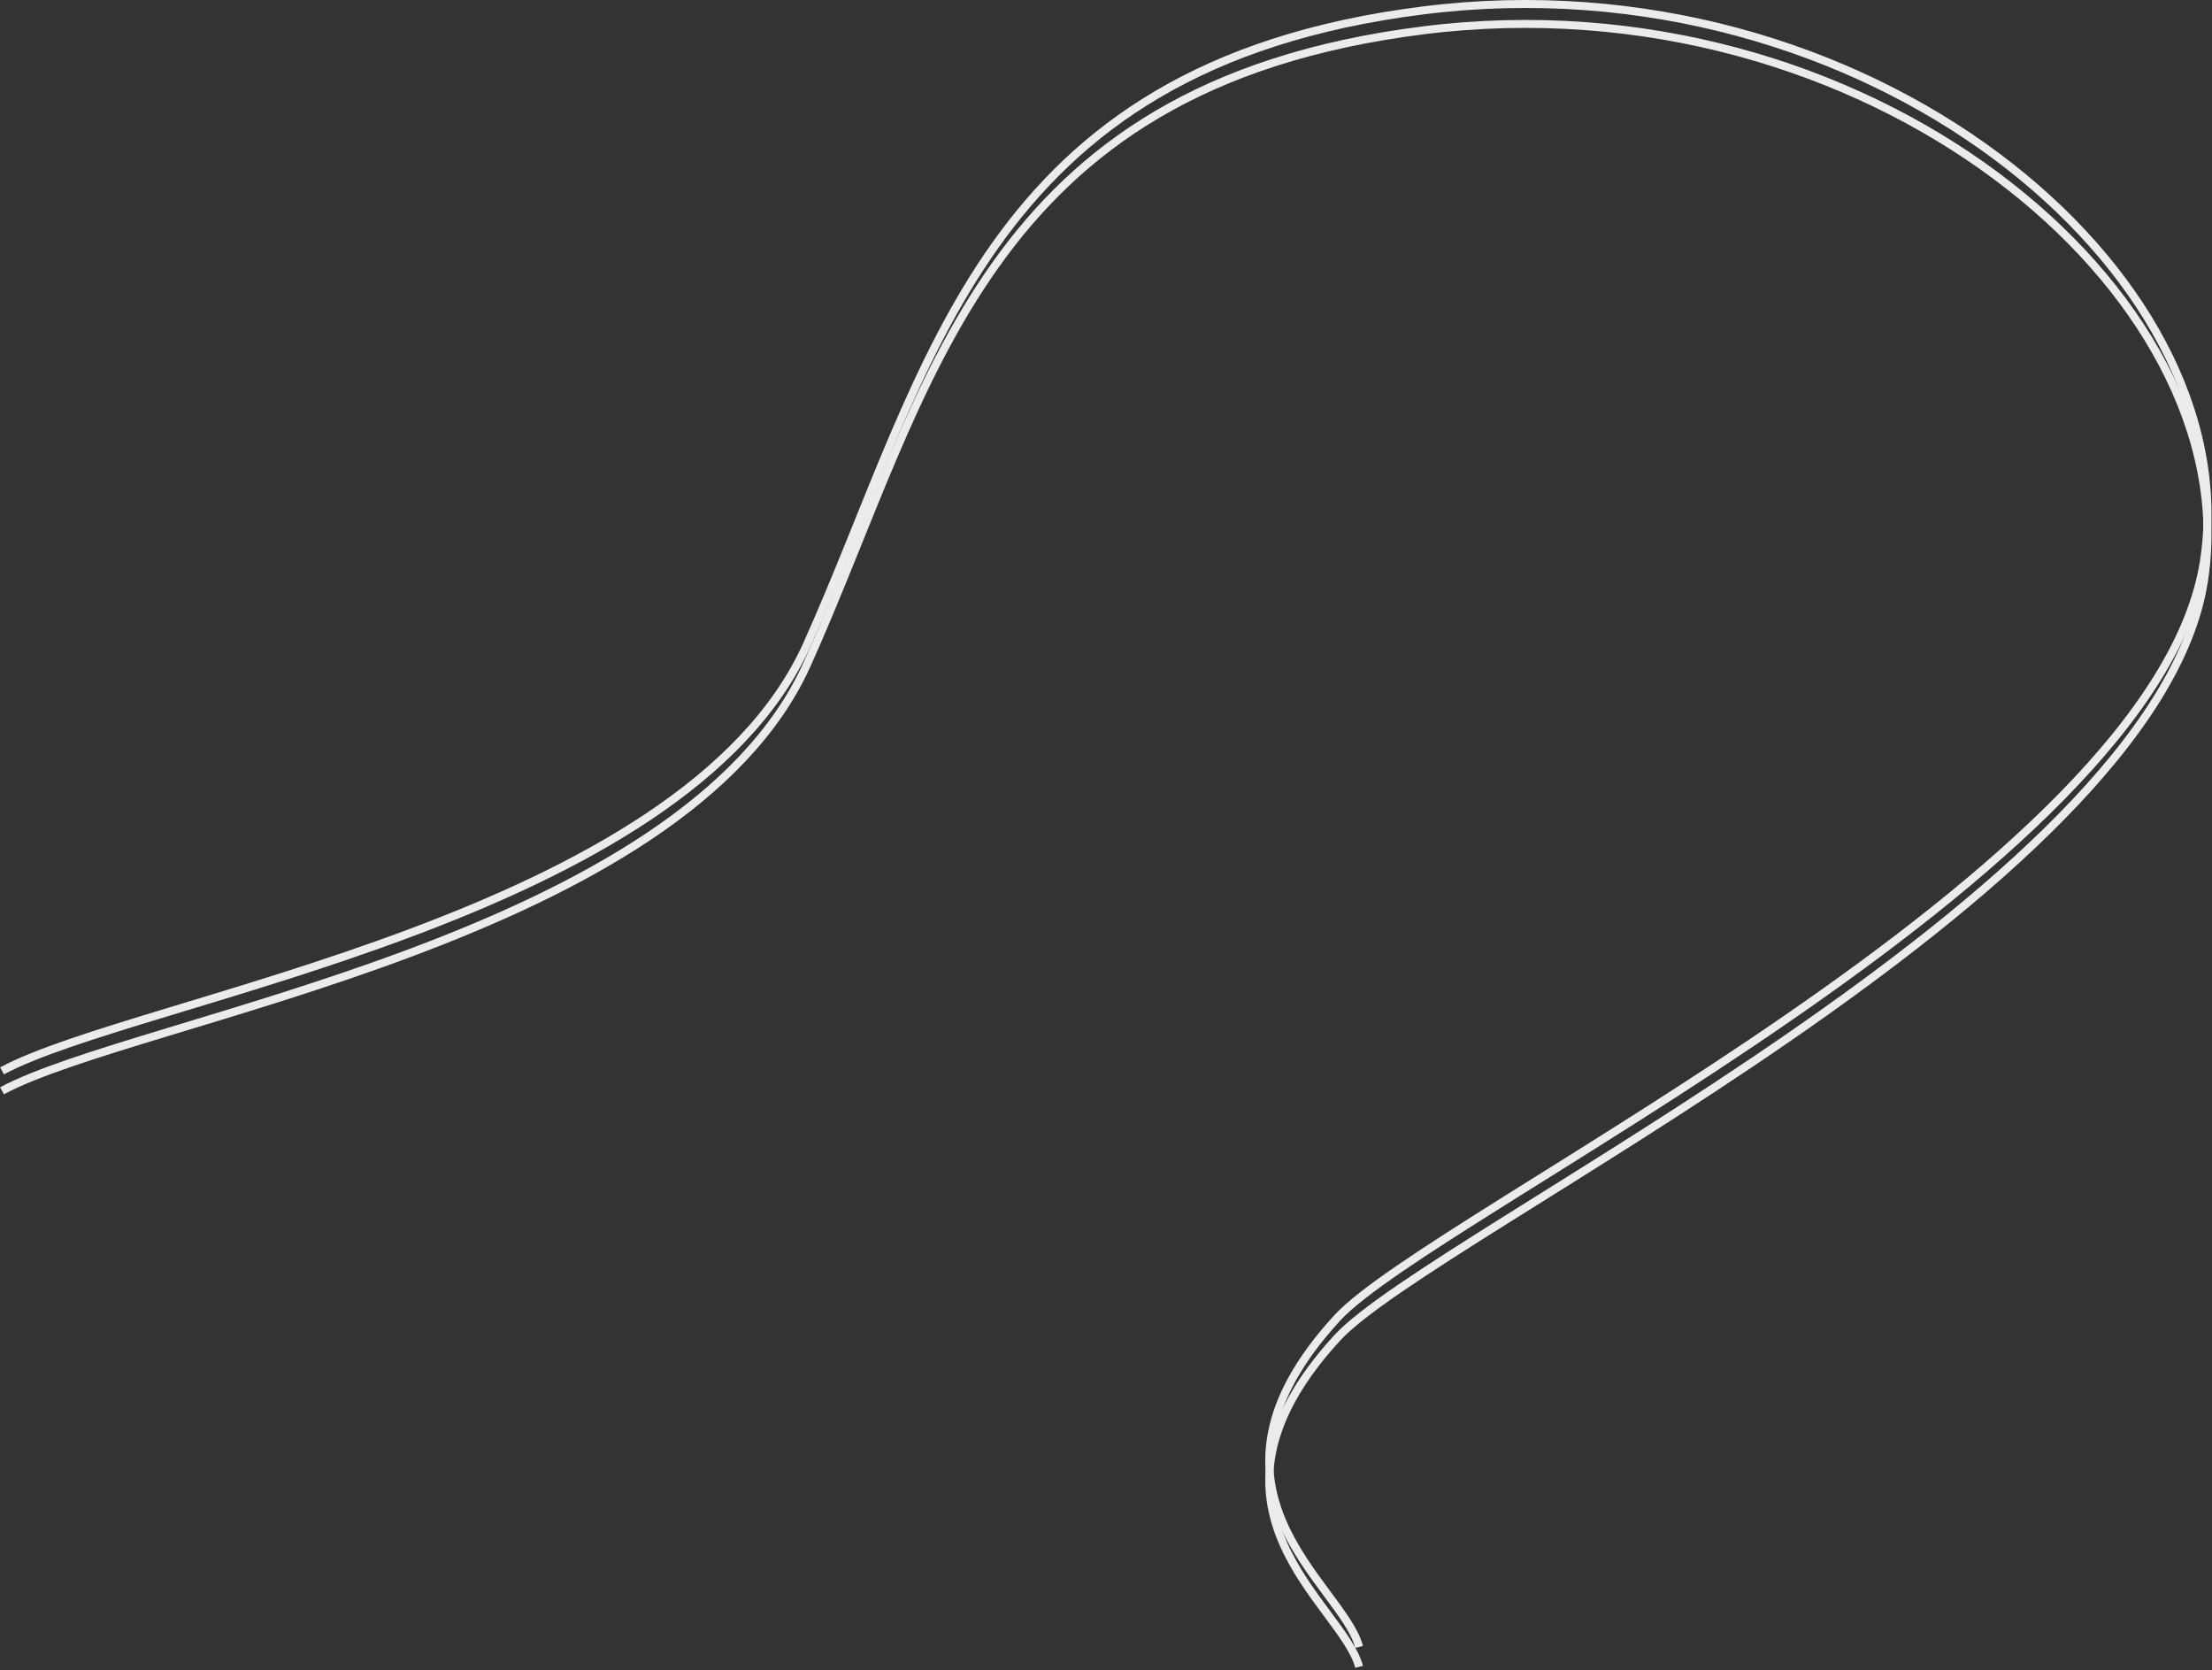 <?xml version="1.0" encoding="UTF-8"?> <svg xmlns="http://www.w3.org/2000/svg" width="555" height="419" viewBox="0 0 555 419" fill="none"><rect x="0" y="0" width="555" height="419" fill="#333333" stroke="none"/><path d="M0.5 268.62C34.667 250.287 171.5 230.62 202.5 161.62C233.5 92.62 246 16.622 357 2.621C468 -11.38 564.117 67.895 553 140.62C541 219.119 359.573 304.415 335.5 330.62C296 373.619 337 397.454 341 413.121" stroke="#EBEBEB" stroke-width="2"></path><path d="M0.5 273.62C34.667 255.287 171.5 235.62 202.5 166.62C233.5 97.62 246 21.622 357 7.621C468 -6.38 564.117 72.895 553 145.62C541 224.119 359.573 309.415 335.5 335.62C296 378.619 337 402.454 341 418.121" stroke="#EBEBEB" stroke-width="2"></path></svg> 